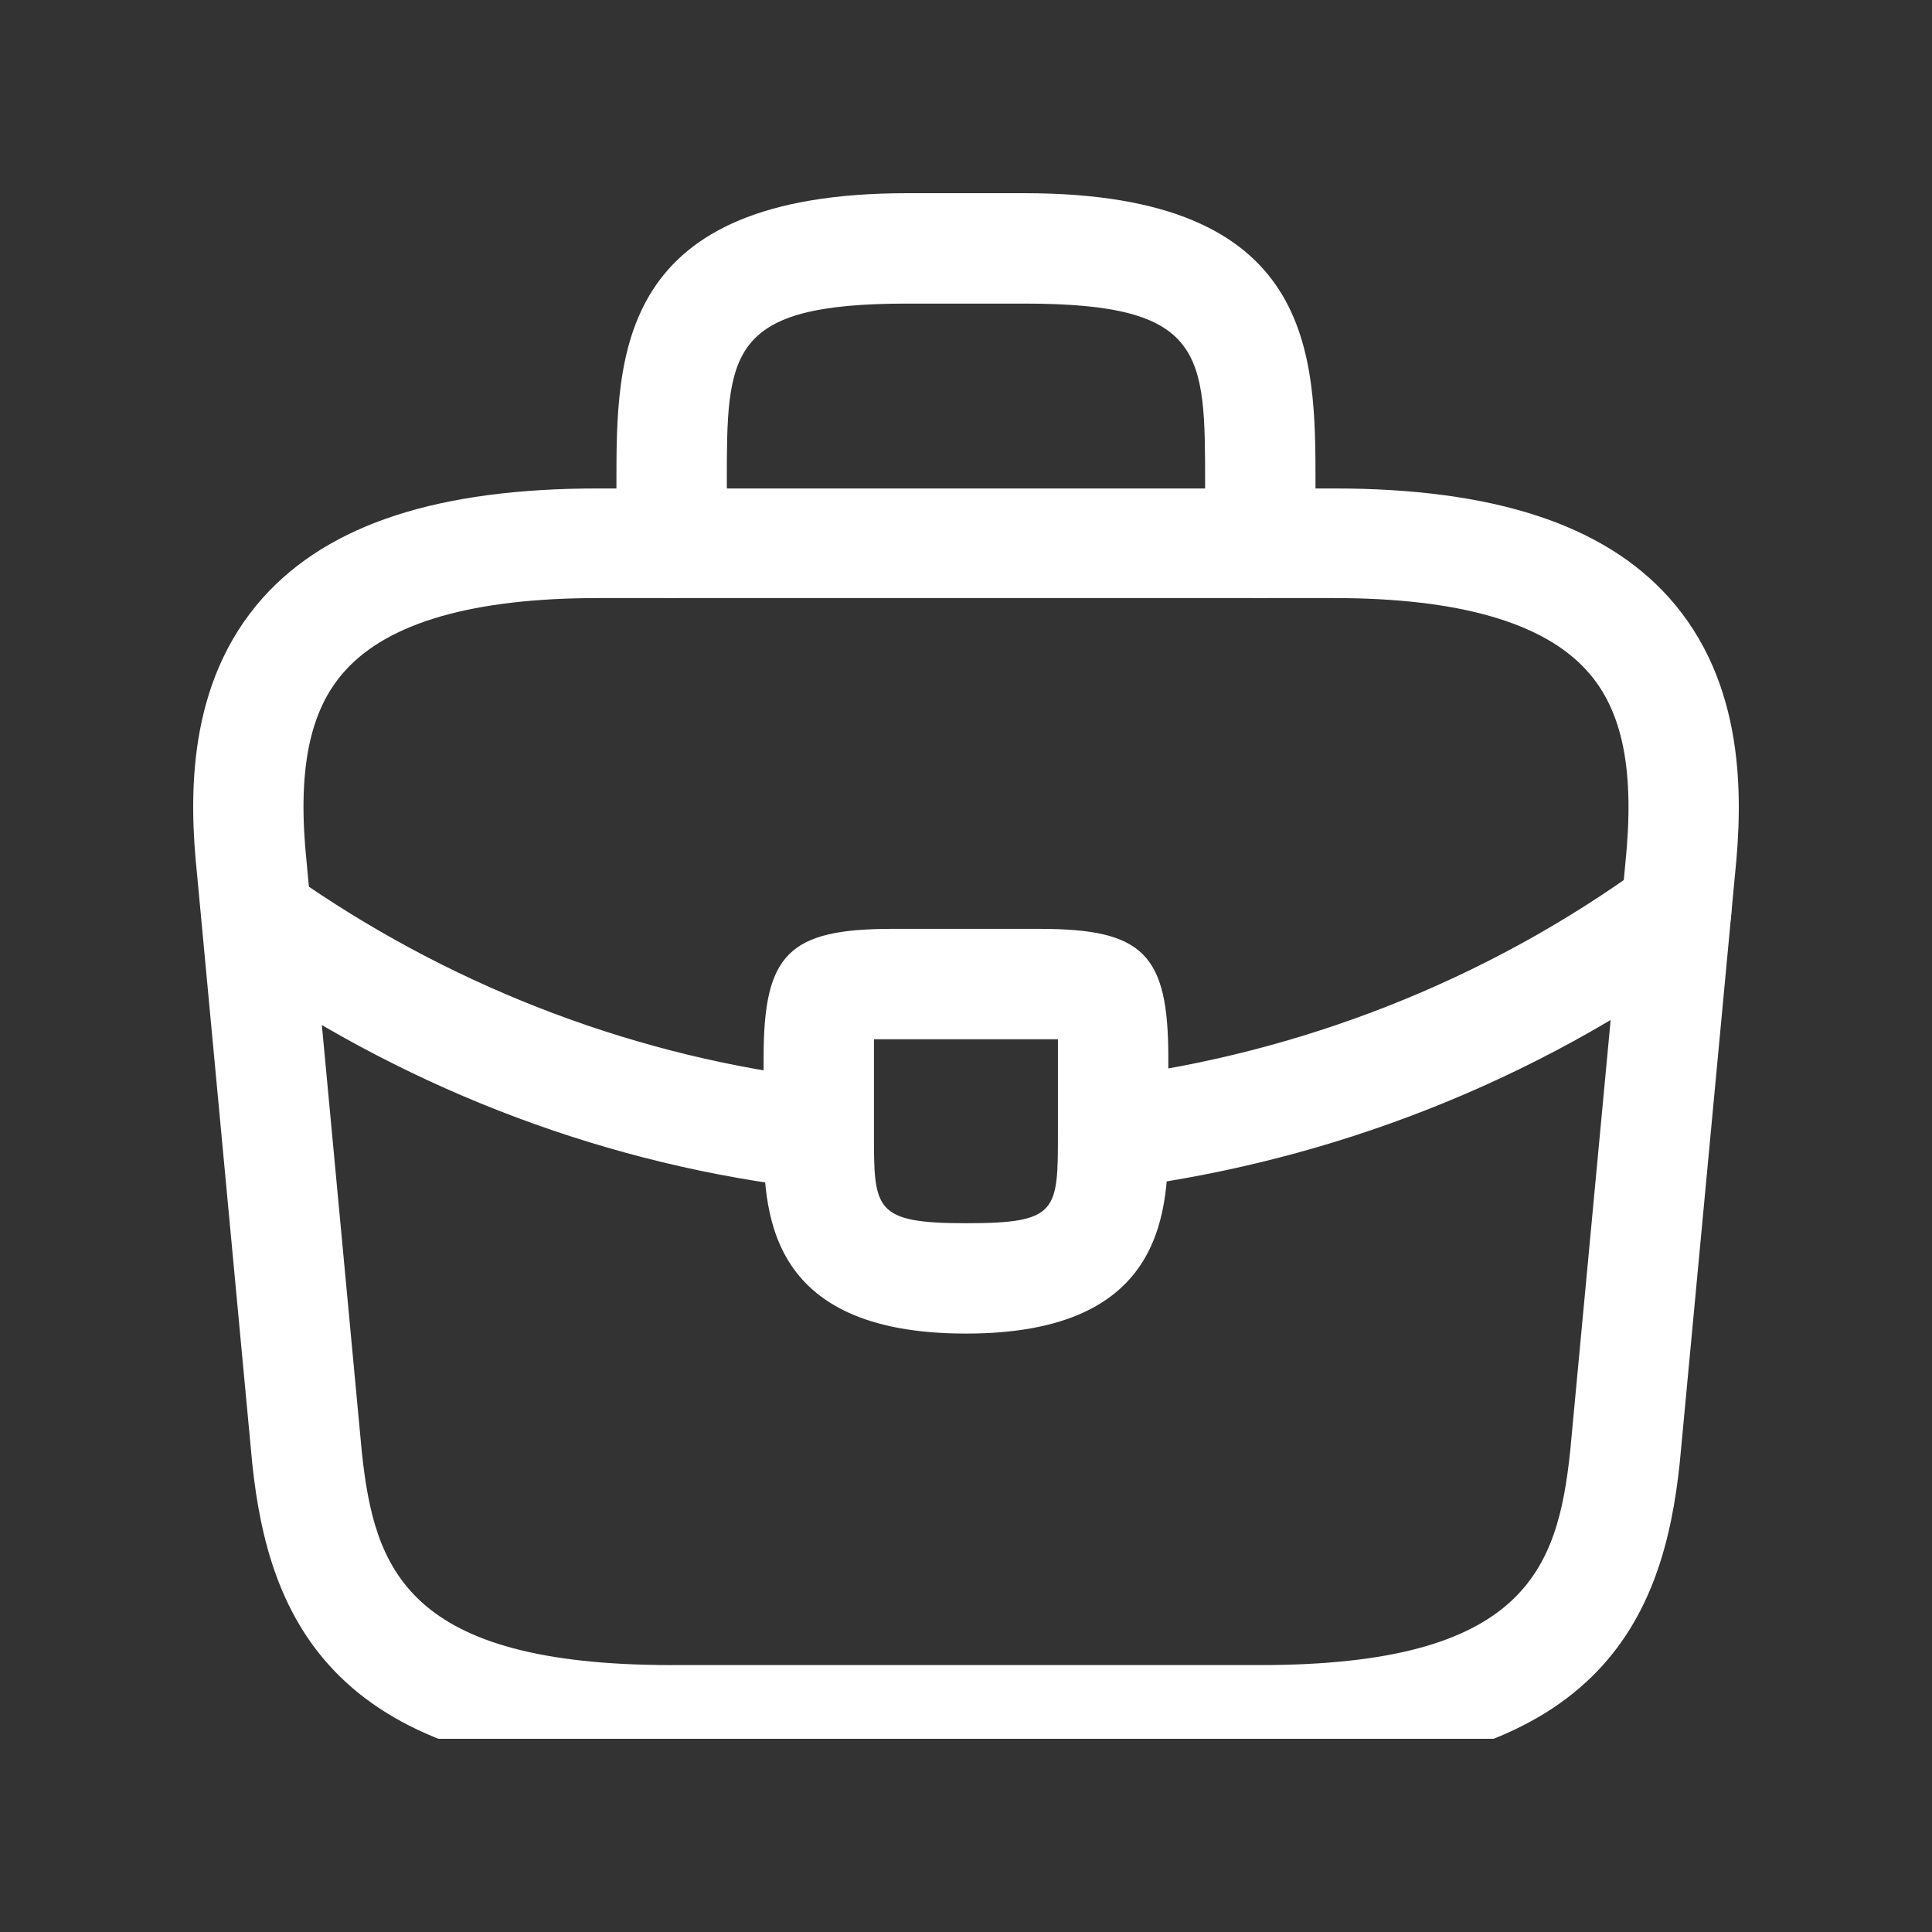 <svg width="50" height="50" viewBox="0 0 50 50" fill="none" xmlns="http://www.w3.org/2000/svg">
<rect x="0" y="0" width="50" height="50" fill="#333333" stroke="none"/>
<g clip-path="url(#clip0_4045_19868)">
<path d="M32.617 45.948H17.383C8.584 45.948 6.947 41.854 6.528 37.873L5.099 22.619C4.89 20.62 4.833 17.668 6.813 15.459C8.527 13.555 11.365 12.641 15.478 12.641H34.522C38.654 12.641 41.492 13.574 43.187 15.459C45.167 17.668 45.11 20.62 44.901 22.639L43.472 37.855C43.053 41.854 41.416 45.948 32.617 45.948ZM15.478 15.478C12.26 15.478 10.051 16.107 8.927 17.363C7.994 18.392 7.689 19.972 7.937 22.334L9.365 37.588C9.689 40.597 10.508 43.092 17.383 43.092H32.617C39.473 43.092 40.311 40.597 40.635 37.569L42.063 22.353C42.311 19.972 42.006 18.392 41.073 17.363C39.949 16.107 37.74 15.478 34.522 15.478H15.478Z" fill="white"/>
<path d="M32.616 15.474C31.836 15.474 31.188 14.826 31.188 14.046V12.522C31.188 9.132 31.188 7.857 26.522 7.857H23.475C18.81 7.857 18.81 9.132 18.81 12.522V14.046C18.81 14.826 18.162 15.474 17.381 15.474C16.601 15.474 15.953 14.826 15.953 14.046V12.522C15.953 9.171 15.953 5 23.475 5H26.522C34.045 5 34.045 9.171 34.045 12.522V14.046C34.045 14.826 33.397 15.474 32.616 15.474Z" fill="white"/>
<path d="M24.999 34.513C19.762 34.513 19.762 31.276 19.762 29.333V27.372C19.762 24.686 20.409 24.039 23.094 24.039H26.903C29.588 24.039 30.236 24.686 30.236 27.372V29.276C30.236 31.257 30.236 34.513 24.999 34.513ZM22.618 26.896V27.372V29.333C22.618 31.295 22.618 31.657 24.999 31.657C27.379 31.657 27.379 31.352 27.379 29.314V27.372C27.379 27.219 27.379 27.048 27.379 26.896C27.227 26.896 27.055 26.896 26.903 26.896H23.094C22.942 26.896 22.771 26.896 22.618 26.896Z" fill="white"/>
<path d="M28.807 30.752C28.102 30.752 27.474 30.219 27.397 29.495C27.302 28.715 27.854 27.991 28.635 27.896C33.663 27.267 38.481 25.363 42.537 22.411C43.166 21.935 44.061 22.087 44.537 22.735C44.994 23.363 44.861 24.258 44.213 24.734C39.757 27.972 34.501 30.048 28.978 30.752C28.921 30.752 28.864 30.752 28.807 30.752Z" fill="white"/>
<path d="M21.196 30.764C21.139 30.764 21.082 30.764 21.024 30.764C15.806 30.174 10.722 28.269 6.323 25.26C5.675 24.822 5.504 23.927 5.942 23.28C6.38 22.632 7.275 22.461 7.922 22.899C11.941 25.641 16.568 27.374 21.329 27.927C22.11 28.022 22.681 28.726 22.586 29.507C22.529 30.231 21.919 30.764 21.196 30.764Z" fill="white"/>
</g>
<defs>
<clipPath id="clip0_4045_19868">
<rect width="40" height="40" fill="white" transform="translate(5 5)"/>
</clipPath>
</defs>
</svg>
